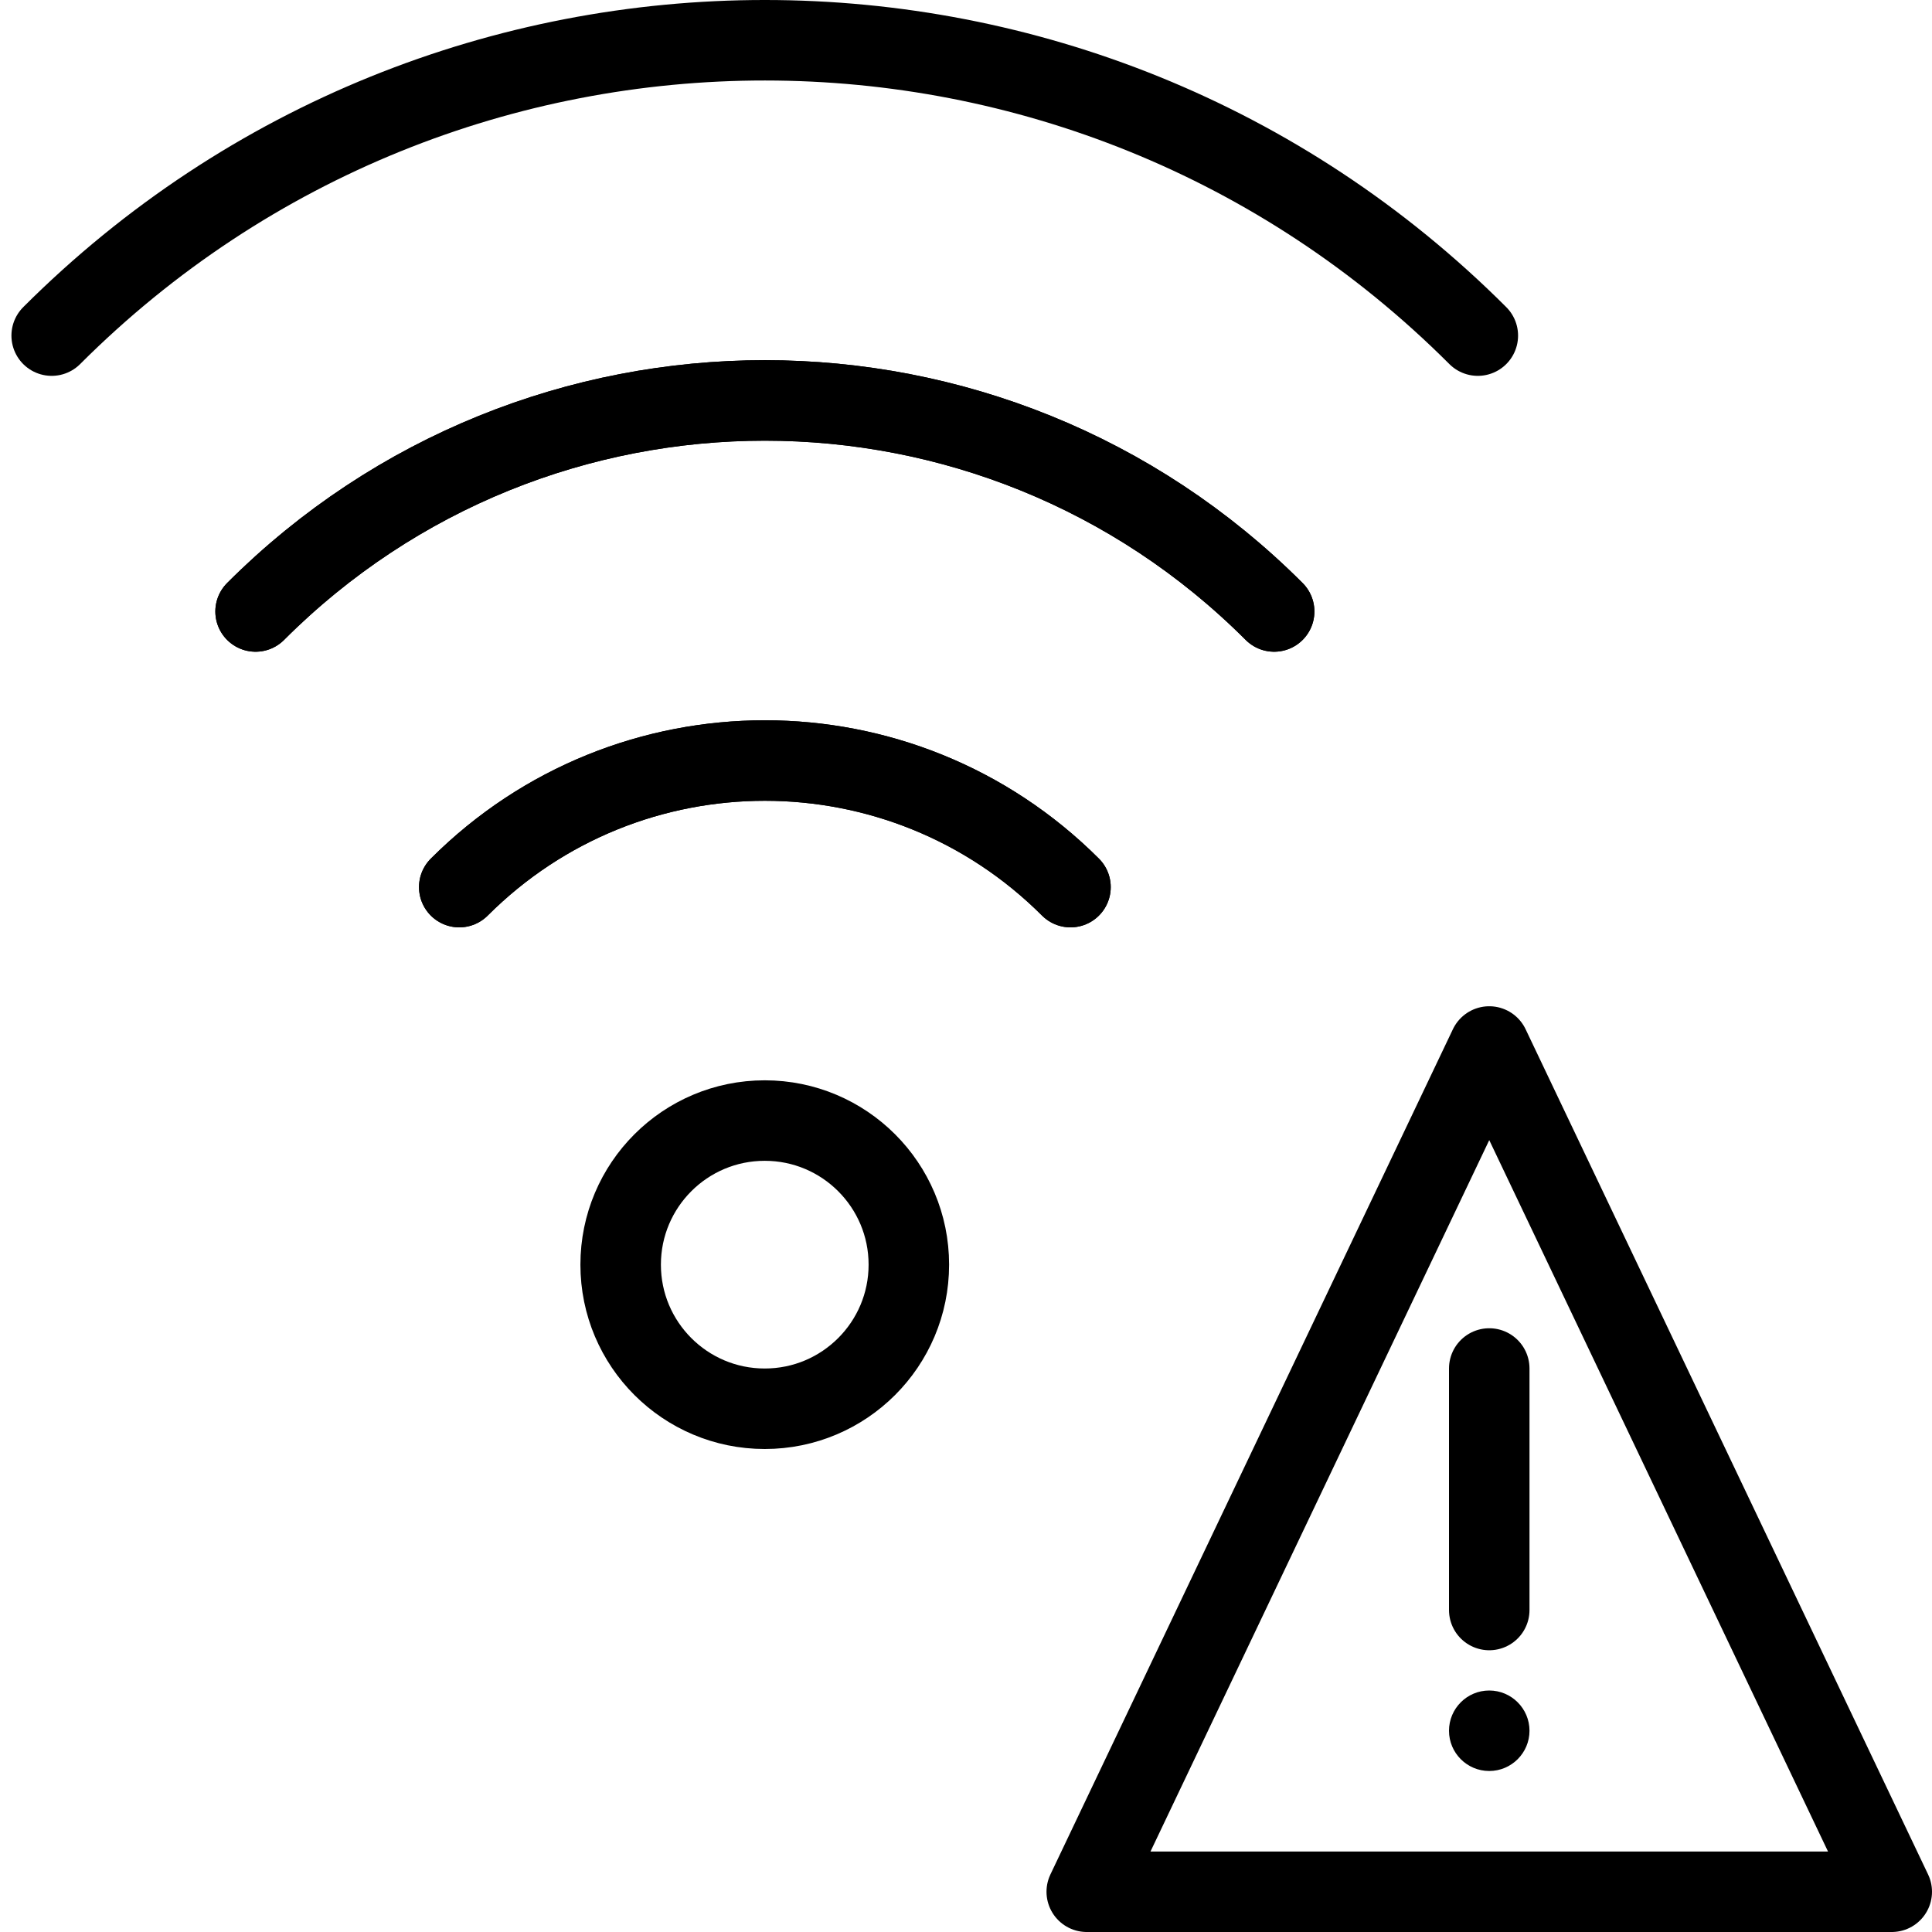 <?xml version="1.0" encoding="utf-8"?>
<!-- Generator: Adobe Illustrator 16.0.3, SVG Export Plug-In . SVG Version: 6.00 Build 0)  -->
<!DOCTYPE svg PUBLIC "-//W3C//DTD SVG 1.1//EN" "http://www.w3.org/Graphics/SVG/1.1/DTD/svg11.dtd">
<svg version="1.1" xmlns="http://www.w3.org/2000/svg" xmlns:xlink="http://www.w3.org/1999/xlink" x="0px" y="0px" width="24px"
	 height="24px" viewBox="0 0 24 24" enable-background="new 0 0 24 24" xml:space="preserve">
<g id="Outline_Icons">
	<g>
		<g>
			<polygon fill="none" stroke="#000000" stroke-linecap="round" stroke-linejoin="round" stroke-miterlimit="10" points="
				23.5,23.5 13.5,23.5 18.5,13 			"/>
			
				<line fill="none" stroke="#000000" stroke-linecap="round" stroke-linejoin="round" stroke-miterlimit="10" x1="18.5" y1="17" x2="18.5" y2="20"/>
			<g>
				<g>
					<g>
						<path d="M18.5,21c-0.276,0-0.5,0.224-0.5,0.5s0.224,0.5,0.5,0.5c0.275,0,0.5-0.224,0.5-0.5S18.775,21,18.5,21L18.5,21z"/>
					</g>
				</g>
			</g>
		</g>
		<g>
			<path fill="none" stroke="#000000" stroke-linecap="round" stroke-linejoin="round" stroke-miterlimit="10" d="M3.175,7.596
				c3.491-3.493,9.155-3.498,12.653,0"/>
			<path fill="none" stroke="#000000" stroke-linecap="round" stroke-linejoin="round" stroke-miterlimit="10" d="M18.358,4.169
				c-4.889-4.888-12.817-4.896-17.716,0"/>
			<path fill="none" stroke="#000000" stroke-linecap="round" stroke-linejoin="round" stroke-miterlimit="10" d="M5.705,11.02
				c2.096-2.095,5.494-2.098,7.593,0"/>
			<path fill="none" stroke="#000000" stroke-linecap="round" stroke-linejoin="round" stroke-miterlimit="10" d="M15.828,7.596
				c-3.492-3.493-9.156-3.498-12.653,0"/>
			<path fill="none" stroke="#000000" stroke-linecap="round" stroke-linejoin="round" stroke-miterlimit="10" d="M13.298,11.02
				c-2.097-2.095-5.494-2.098-7.593,0"/>
			
				<circle fill="none" stroke="#000000" stroke-linecap="round" stroke-linejoin="round" stroke-miterlimit="10" cx="9.5" cy="15.71" r="1.79"/>
		</g>
	</g>
</g>
<g id="Invisible_Shape">
	<rect fill="none" width="24" height="24"/>
</g>
</svg>
